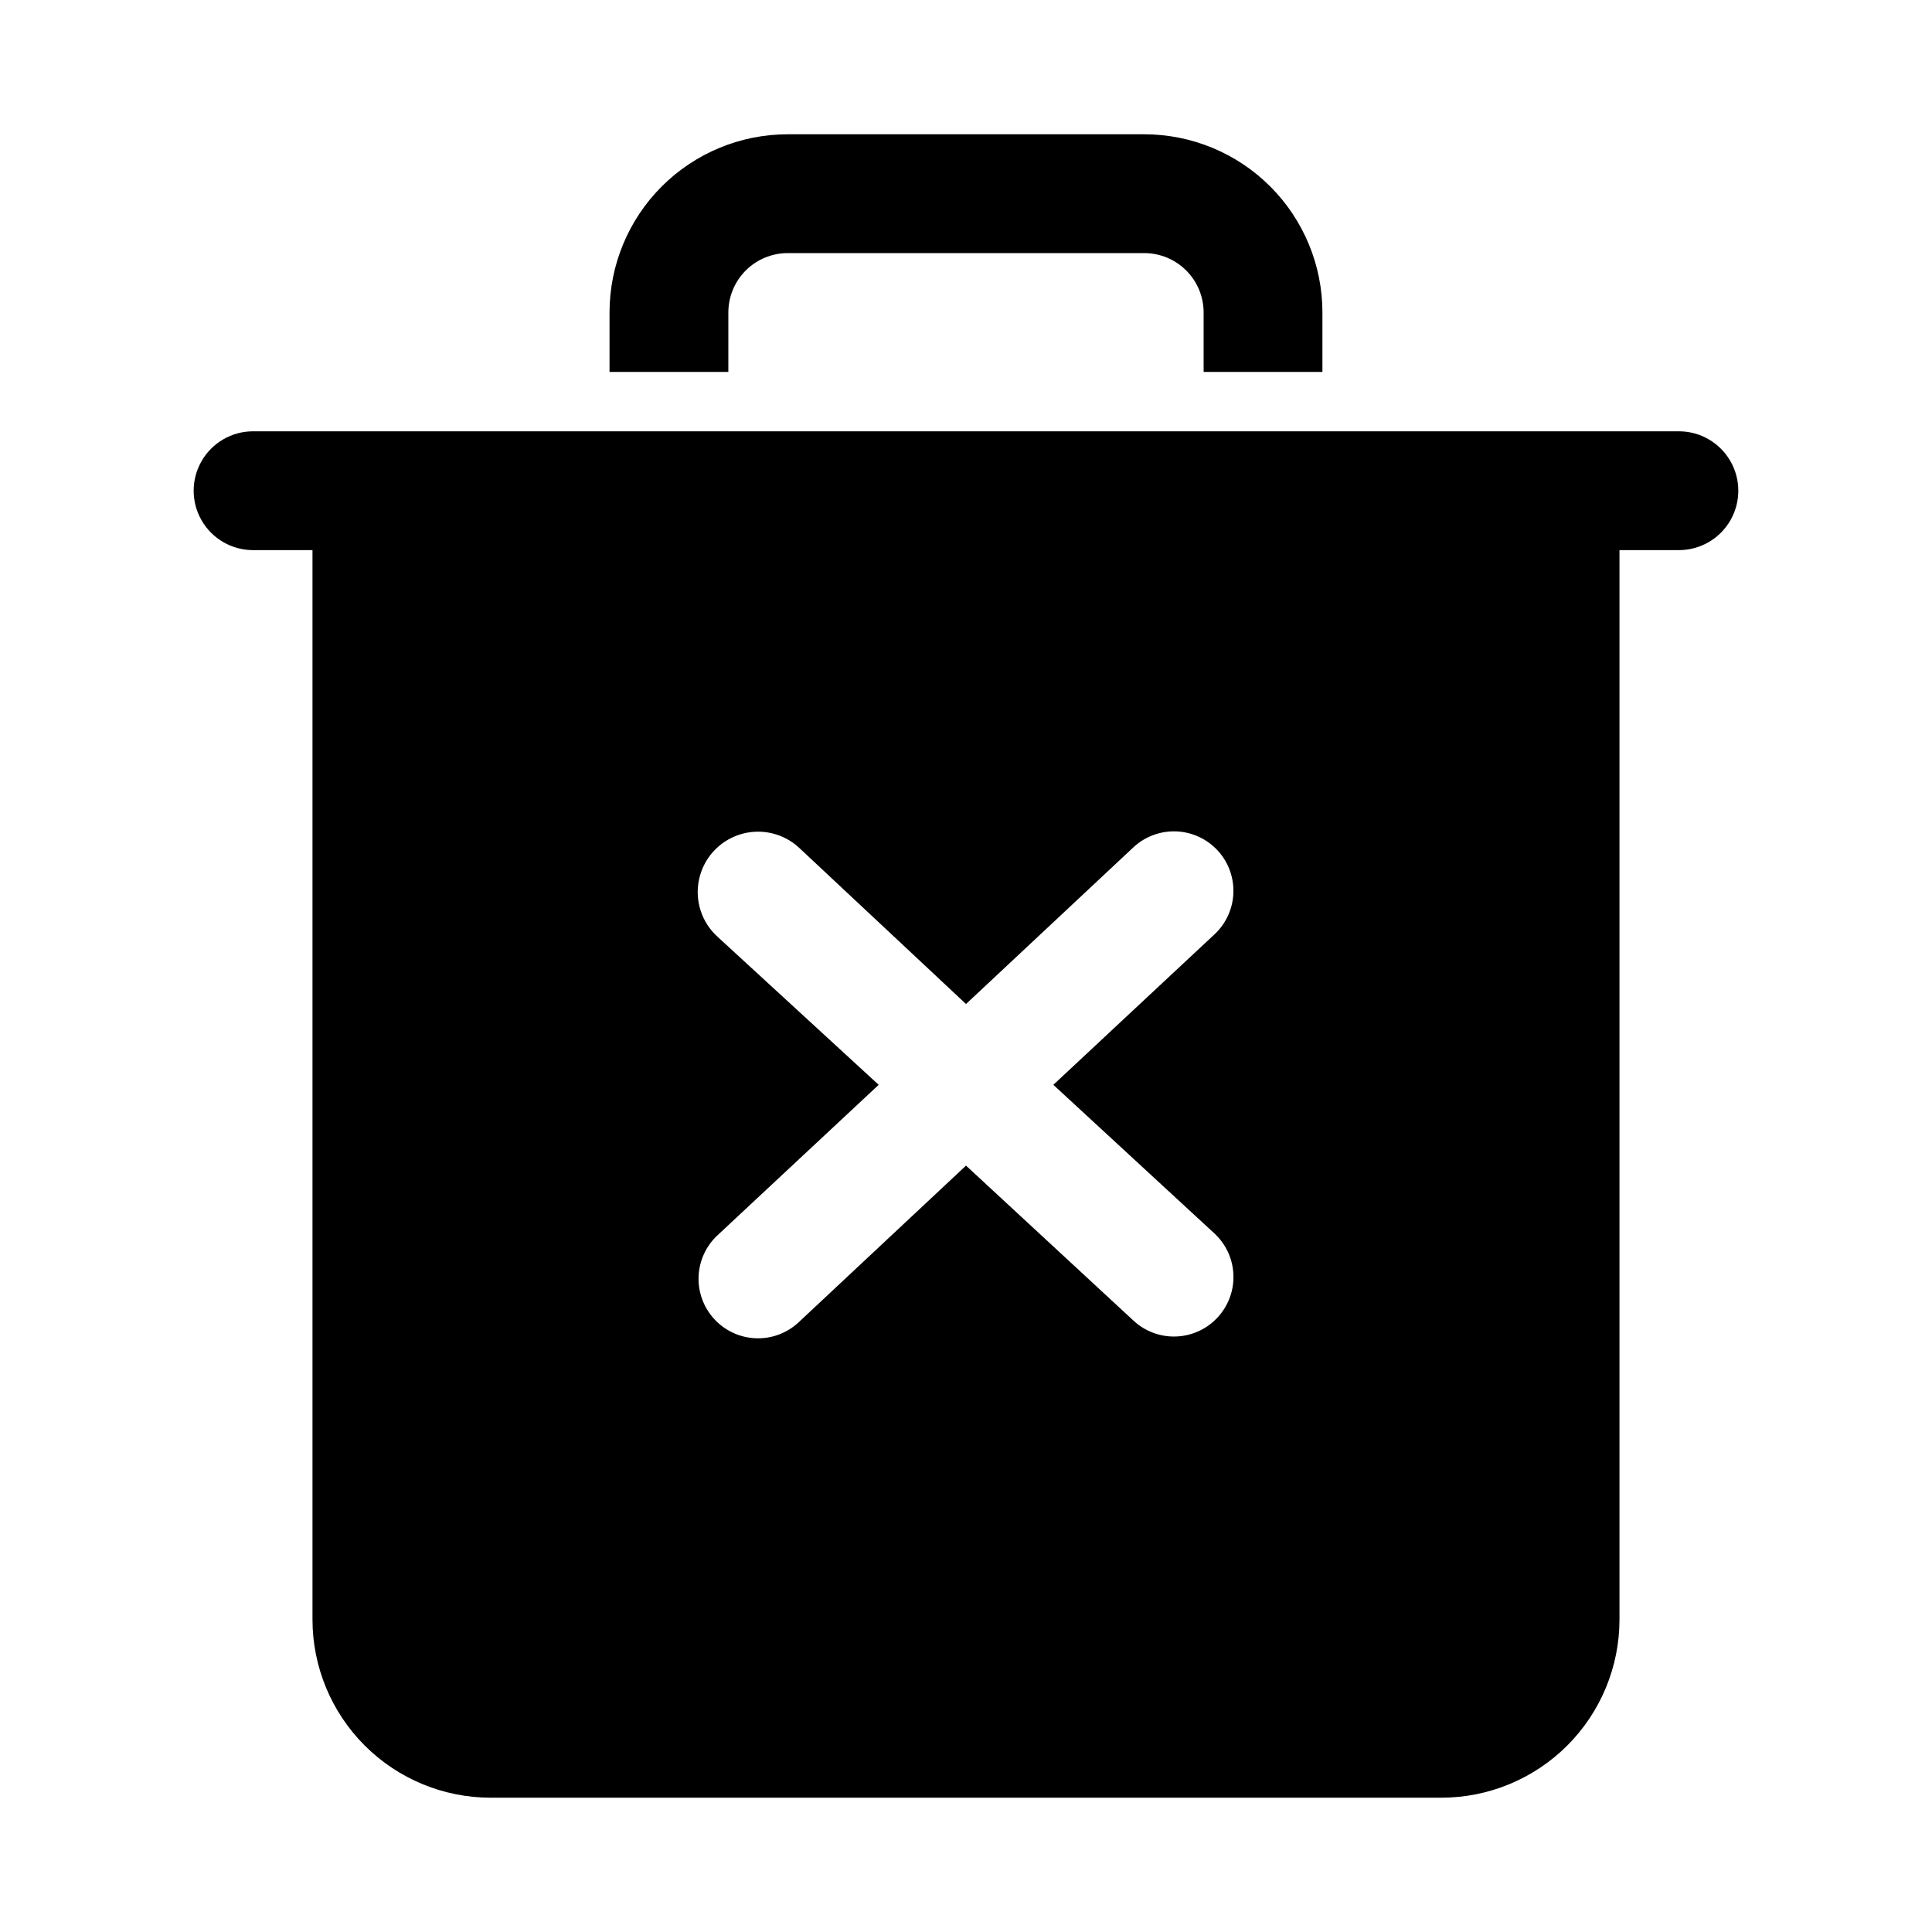 <?xml version="1.0" encoding="UTF-8"?>
<!-- Uploaded to: ICON Repo, www.svgrepo.com, Generator: ICON Repo Mixer Tools -->
<svg fill="#000000" width="800px" height="800px" version="1.1" viewBox="144 144 512 512" xmlns="http://www.w3.org/2000/svg">
 <path d="m588.93 258.3h-377.86c-5.625 0-10.824 3.004-13.637 7.875-2.812 4.871-2.812 10.871 0 15.742 2.812 4.871 8.012 7.871 13.637 7.871h15.742v283.39c0 12.527 4.977 24.539 13.836 33.398 8.855 8.855 20.871 13.832 33.398 13.832h251.9c12.527 0 24.543-4.977 33.398-13.832 8.859-8.859 13.836-20.871 13.836-33.398v-283.39h15.742c5.625 0 10.824-3 13.637-7.871 2.812-4.871 2.812-10.871 0-15.742-2.812-4.871-8.012-7.875-13.637-7.875zm-123.12 212.55c3.062 2.82 4.879 6.742 5.055 10.902 0.18 4.16-1.301 8.223-4.109 11.297-2.828 3.109-6.781 4.957-10.98 5.133-4.199 0.18-8.297-1.328-11.375-4.188l-44.398-41.094-44.398 41.562c-3.082 2.859-7.176 4.371-11.375 4.191-4.199-0.176-8.156-2.023-10.984-5.133-2.809-3.074-4.289-7.137-4.109-11.297 0.176-4.16 1.996-8.082 5.055-10.902l42.668-39.832-42.668-39.203c-4.246-3.824-6.129-9.625-4.941-15.215 1.191-5.59 5.269-10.121 10.707-11.887s11.402-0.496 15.648 3.328l44.398 41.562 44.398-41.562c3.066-2.84 7.137-4.344 11.316-4.184 4.18 0.164 8.121 1.98 10.961 5.047 2.84 3.07 4.344 7.141 4.18 11.32-0.164 4.176-1.977 8.121-5.047 10.957l-42.668 39.836zm-128.79-228.29h-31.488v-15.746c0-12.523 4.977-24.539 13.832-33.398 8.859-8.855 20.871-13.832 33.398-13.832h94.465c12.527 0 24.539 4.977 33.398 13.832 8.859 8.859 13.832 20.875 13.832 33.398v15.746h-31.484v-15.746c0-4.176-1.66-8.18-4.613-11.133-2.953-2.949-6.957-4.609-11.133-4.609h-94.465c-4.176 0-8.18 1.66-11.133 4.609-2.953 2.953-4.609 6.957-4.609 11.133z"/>
</svg>